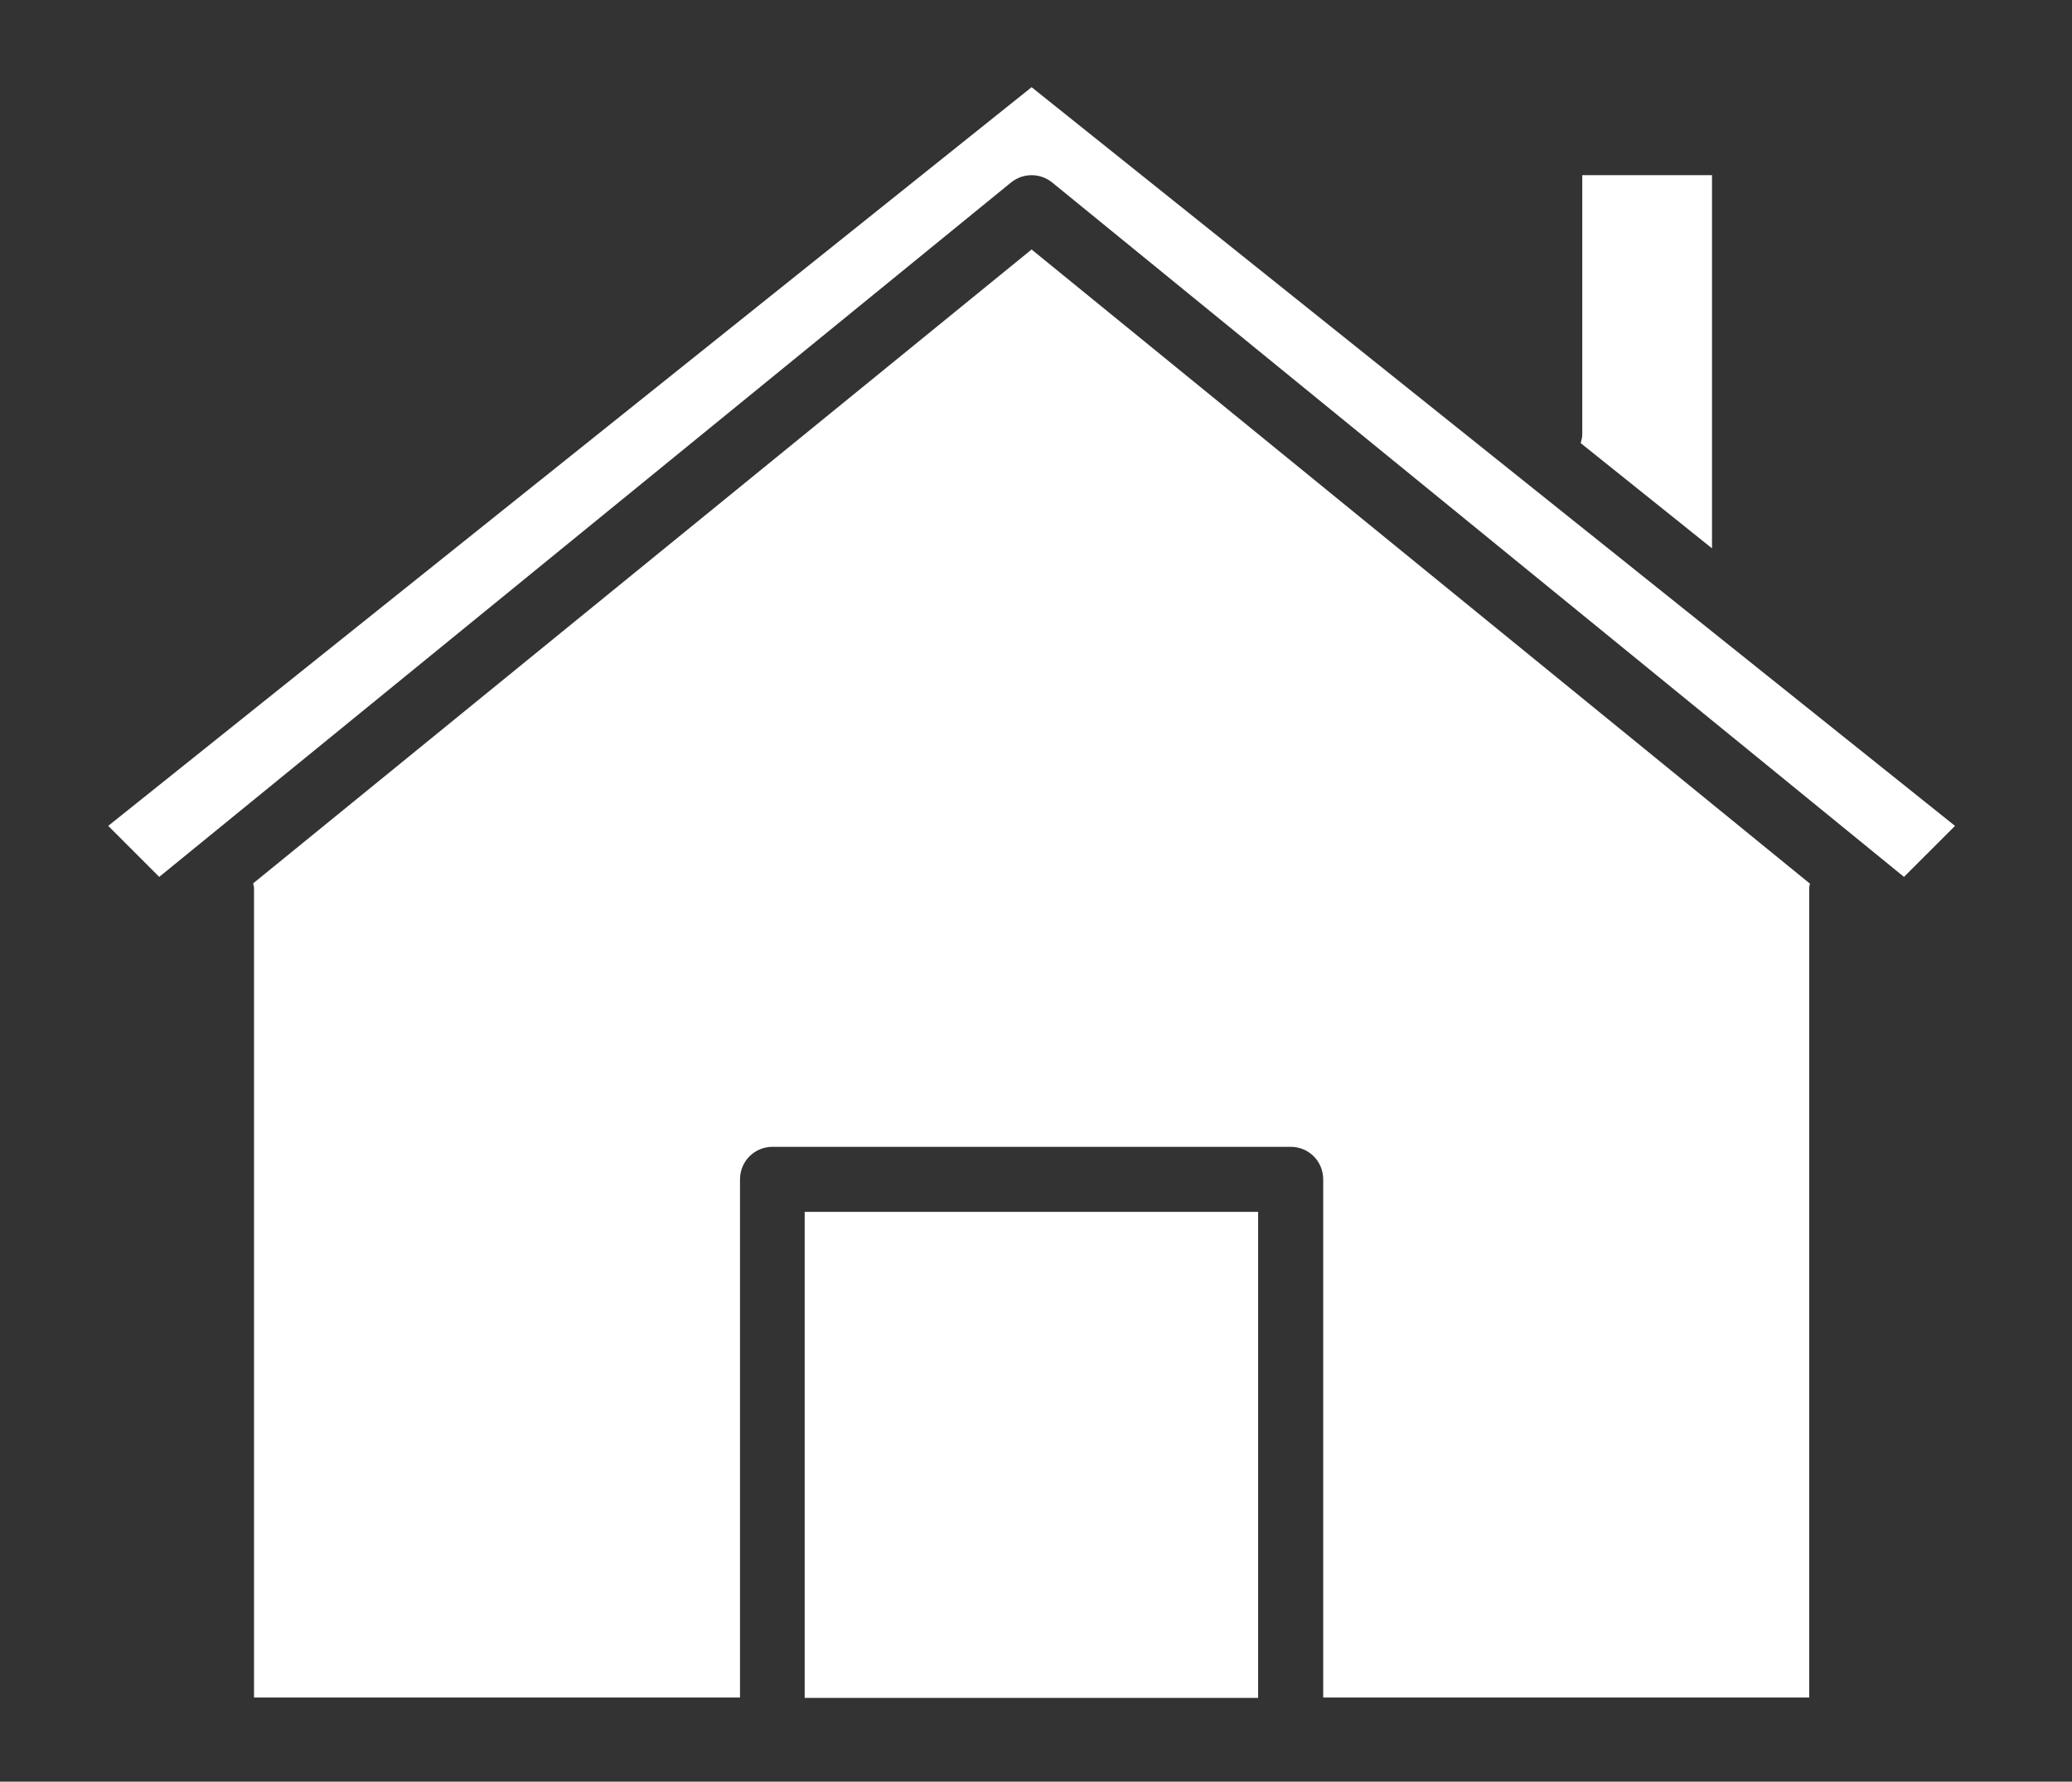 <?xml version="1.0" encoding="UTF-8" standalone="no"?>
<!DOCTYPE svg PUBLIC "-//W3C//DTD SVG 1.1//EN" "http://www.w3.org/Graphics/SVG/1.1/DTD/svg11.dtd">
<svg width="100%" height="100%" viewBox="0 0 899 773" version="1.1" xmlns="http://www.w3.org/2000/svg" xmlns:xlink="http://www.w3.org/1999/xlink" xml:space="preserve" xmlns:serif="http://www.serif.com/" style="fill-rule:evenodd;clip-rule:evenodd;stroke-linejoin:round;stroke-miterlimit:2;">
    <rect x="0" y="0" width="899" height="773" fill="#333333" stroke="none"/>
    <rect x="349.135" y="525.786" width="196.745" height="210.865" style="fill:white;"/>
    <path d="M686.516,188.406L686.516,76.005L742.807,76.005L742.807,237.896L685.818,192.24C686.167,191.021 686.516,189.802 686.516,188.406Z" style="fill:white;"/>
    <path d="M784.979,385.156L784.979,736.479L574.115,736.479L574.115,511.672C574.115,503.828 567.839,497.557 560,497.557L335.193,497.557C327.349,497.557 321.078,503.828 321.078,511.672L321.078,736.479L110.214,736.479L110.214,385.156C110.214,384.458 109.865,383.932 109.865,383.24L447.594,108.245L785.328,383.411C785.151,383.932 784.979,384.63 784.979,385.156Z" style="fill:white;"/>
    <path d="M826.104,380.448L456.484,79.141C453.87,77.047 450.734,76.005 447.594,76.005C444.458,76.005 441.323,77.047 438.708,79.141L69.083,380.448L46.953,358.318L447.594,37.839L848.24,358.318L826.104,380.448Z" style="fill:white;"/>
</svg>
